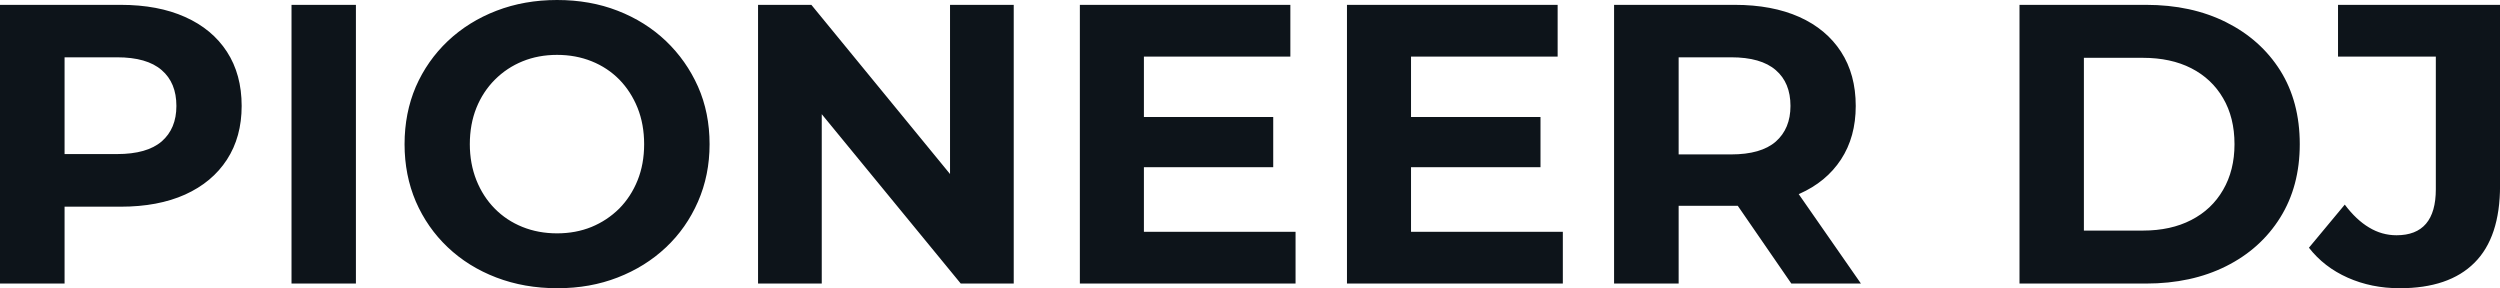 <svg fill="#0d141a" viewBox="0 0 144.417 16.652" height="100%" width="100%" xmlns="http://www.w3.org/2000/svg"><path preserveAspectRatio="none" d="M3.73 16.38L0 16.38L0 0.28L6.97 0.28Q9.13 0.28 10.69 0.98Q12.26 1.68 13.11 2.99Q13.96 4.30 13.96 6.12L13.96 6.12Q13.96 7.91 13.11 9.22Q12.26 10.53 10.69 11.24Q9.13 11.94 6.97 11.94L6.97 11.94L2.07 11.94L3.73 10.26L3.73 16.38ZM3.73 1.54L3.73 10.67L2.07 8.90L6.76 8.90Q8.49 8.90 9.34 8.17Q10.19 7.43 10.19 6.12L10.19 6.12Q10.19 4.78 9.34 4.05Q8.49 3.31 6.76 3.31L6.76 3.31L2.07 3.31L3.73 1.54ZM20.56 16.38L16.84 16.38L16.84 0.28L20.56 0.28L20.56 16.38ZM32.20 16.65L32.20 16.65Q30.29 16.65 28.67 16.03Q27.05 15.41 25.86 14.28Q24.68 13.16 24.02 11.64Q23.37 10.12 23.37 8.33L23.37 8.33Q23.37 6.53 24.02 5.01Q24.68 3.50 25.87 2.37Q27.07 1.24 28.68 0.62Q30.29 0 32.18 0L32.18 0Q34.09 0 35.68 0.62Q37.28 1.24 38.47 2.37Q39.65 3.50 40.32 5.00Q40.99 6.51 40.99 8.33L40.99 8.33Q40.99 10.12 40.32 11.65Q39.65 13.18 38.47 14.29Q37.28 15.41 35.68 16.03Q34.09 16.65 32.20 16.65ZM32.18 13.48L32.18 13.48Q33.26 13.48 34.17 13.11Q35.07 12.74 35.77 12.05Q36.45 11.36 36.83 10.42Q37.21 9.48 37.21 8.33L37.21 8.33Q37.21 7.18 36.83 6.23Q36.45 5.29 35.78 4.60Q35.10 3.91 34.18 3.54Q33.26 3.17 32.18 3.17L32.18 3.17Q31.10 3.17 30.19 3.54Q29.28 3.91 28.59 4.60Q27.90 5.29 27.52 6.23Q27.14 7.18 27.14 8.33L27.14 8.33Q27.14 9.45 27.52 10.41Q27.90 11.36 28.58 12.05Q29.26 12.74 30.18 13.11Q31.10 13.48 32.18 13.48ZM47.47 16.38L43.79 16.38L43.79 0.28L46.87 0.28L56.37 11.87L54.88 11.87L54.88 0.28L58.56 0.28L58.56 16.38L55.50 16.38L45.98 4.78L47.47 4.78L47.47 16.38ZM65.80 9.66L65.80 6.76L73.55 6.76L73.55 9.66L65.80 9.66ZM66.08 3.27L66.08 13.39L74.84 13.39L74.84 16.38L62.38 16.38L62.38 0.28L74.54 0.28L74.54 3.27L66.08 3.27ZM81.24 9.66L81.24 6.76L88.99 6.76L88.99 9.66L81.24 9.66ZM81.51 3.27L81.51 13.39L90.28 13.39L90.28 16.38L77.81 16.38L77.81 0.28L89.98 0.28L89.98 3.27L81.51 3.27ZM96.97 16.38L93.24 16.38L93.24 0.28L100.21 0.28Q102.37 0.28 103.94 0.98Q105.50 1.68 106.35 2.99Q107.20 4.30 107.20 6.12L107.20 6.12Q107.20 7.91 106.35 9.21Q105.50 10.51 103.94 11.20Q102.37 11.89 100.21 11.89L100.21 11.89L95.31 11.89L96.97 10.26L96.97 16.38ZM107.50 16.38L103.48 16.38L99.45 10.53L103.43 10.53L107.50 16.38ZM96.97 1.54L96.97 10.67L95.31 8.92L100.00 8.92Q101.73 8.92 102.58 8.18Q103.43 7.43 103.43 6.12L103.43 6.12Q103.43 4.78 102.58 4.05Q101.73 3.31 100.00 3.31L100.00 3.31L95.31 3.31L96.97 1.54ZM123.97 16.38L116.66 16.38L116.66 0.28L123.97 0.28Q126.59 0.28 128.59 1.28Q130.59 2.28 131.72 4.07Q132.85 5.87 132.85 8.33L132.85 8.33Q132.85 10.76 131.72 12.57Q130.59 14.38 128.59 15.38Q126.59 16.38 123.97 16.38L123.97 16.38ZM120.38 3.34L120.38 13.32L123.79 13.32Q125.40 13.32 126.58 12.71Q127.77 12.10 128.42 10.97Q129.08 9.84 129.08 8.33L129.08 8.33Q129.08 6.79 128.42 5.67Q127.77 4.55 126.58 3.94Q125.40 3.34 123.79 3.34L123.79 3.34L120.38 3.34ZM138.62 16.65L138.62 16.65Q136.99 16.65 135.62 16.04Q134.25 15.43 133.38 14.31L133.38 14.31L135.45 11.82Q136.11 12.70 136.85 13.14Q137.59 13.59 138.44 13.59L138.44 13.59Q140.71 13.59 140.71 10.93L140.71 10.93L140.71 3.27L135.06 3.27L135.06 0.28L144.42 0.28L144.42 10.72Q144.42 13.71 142.94 15.18Q141.47 16.65 138.62 16.65Z"></path></svg>